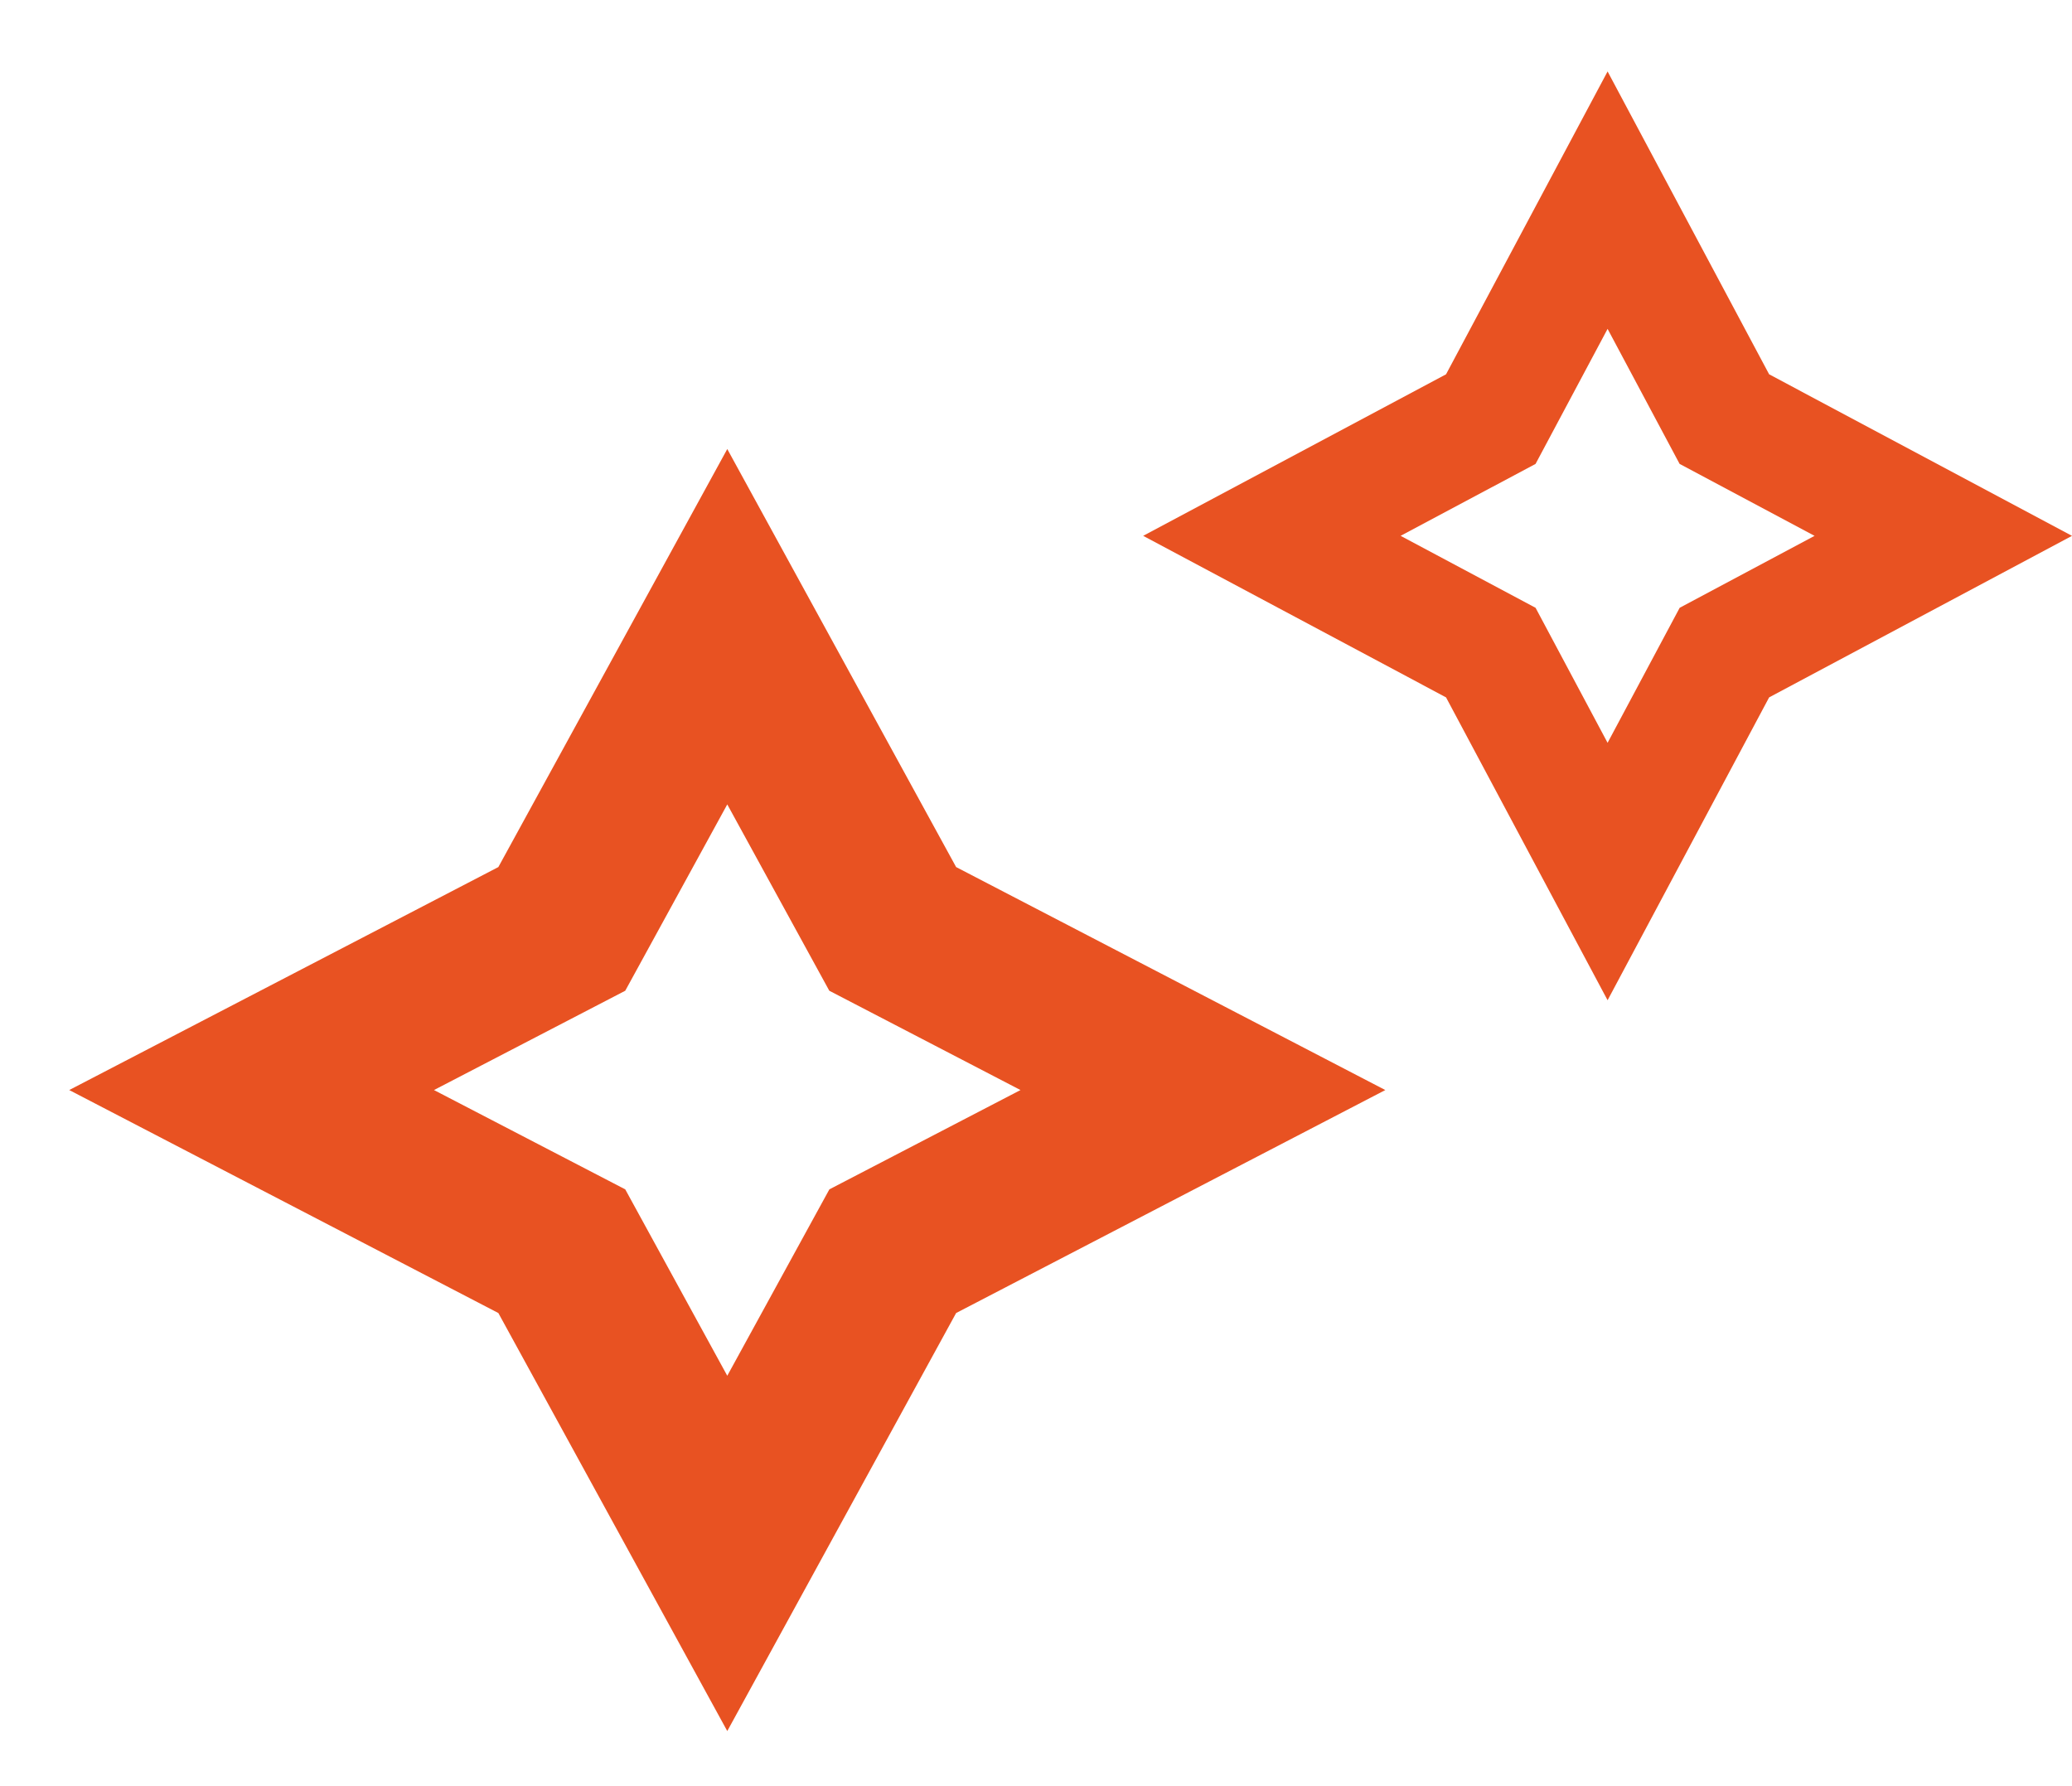 <svg width="29" height="25" viewBox="0 0 29 25" fill="none" xmlns="http://www.w3.org/2000/svg">
<path d="M13.382 18.378L19.389 15.257L13.382 12.136L10.179 6.285L6.975 12.136L0.969 15.257L6.975 18.378L10.179 24.229L13.382 18.378ZM14.283 15.257L11.608 16.647L10.179 19.256L8.751 16.647L6.074 15.257L8.751 13.867L10.179 11.259L11.607 13.867L14.283 15.257Z" fill="#E85222"/>
<path d="M24.761 9.761L29 7.5L24.761 5.239L22.5 1L20.239 5.239L16 7.5L20.239 9.761L22.5 14L24.761 9.761ZM25.397 7.5L23.509 8.507L22.5 10.397L21.492 8.507L19.603 7.5L21.492 6.493L22.5 4.603L23.508 6.493L25.397 7.5Z" fill="#E85222"/>
</svg>
